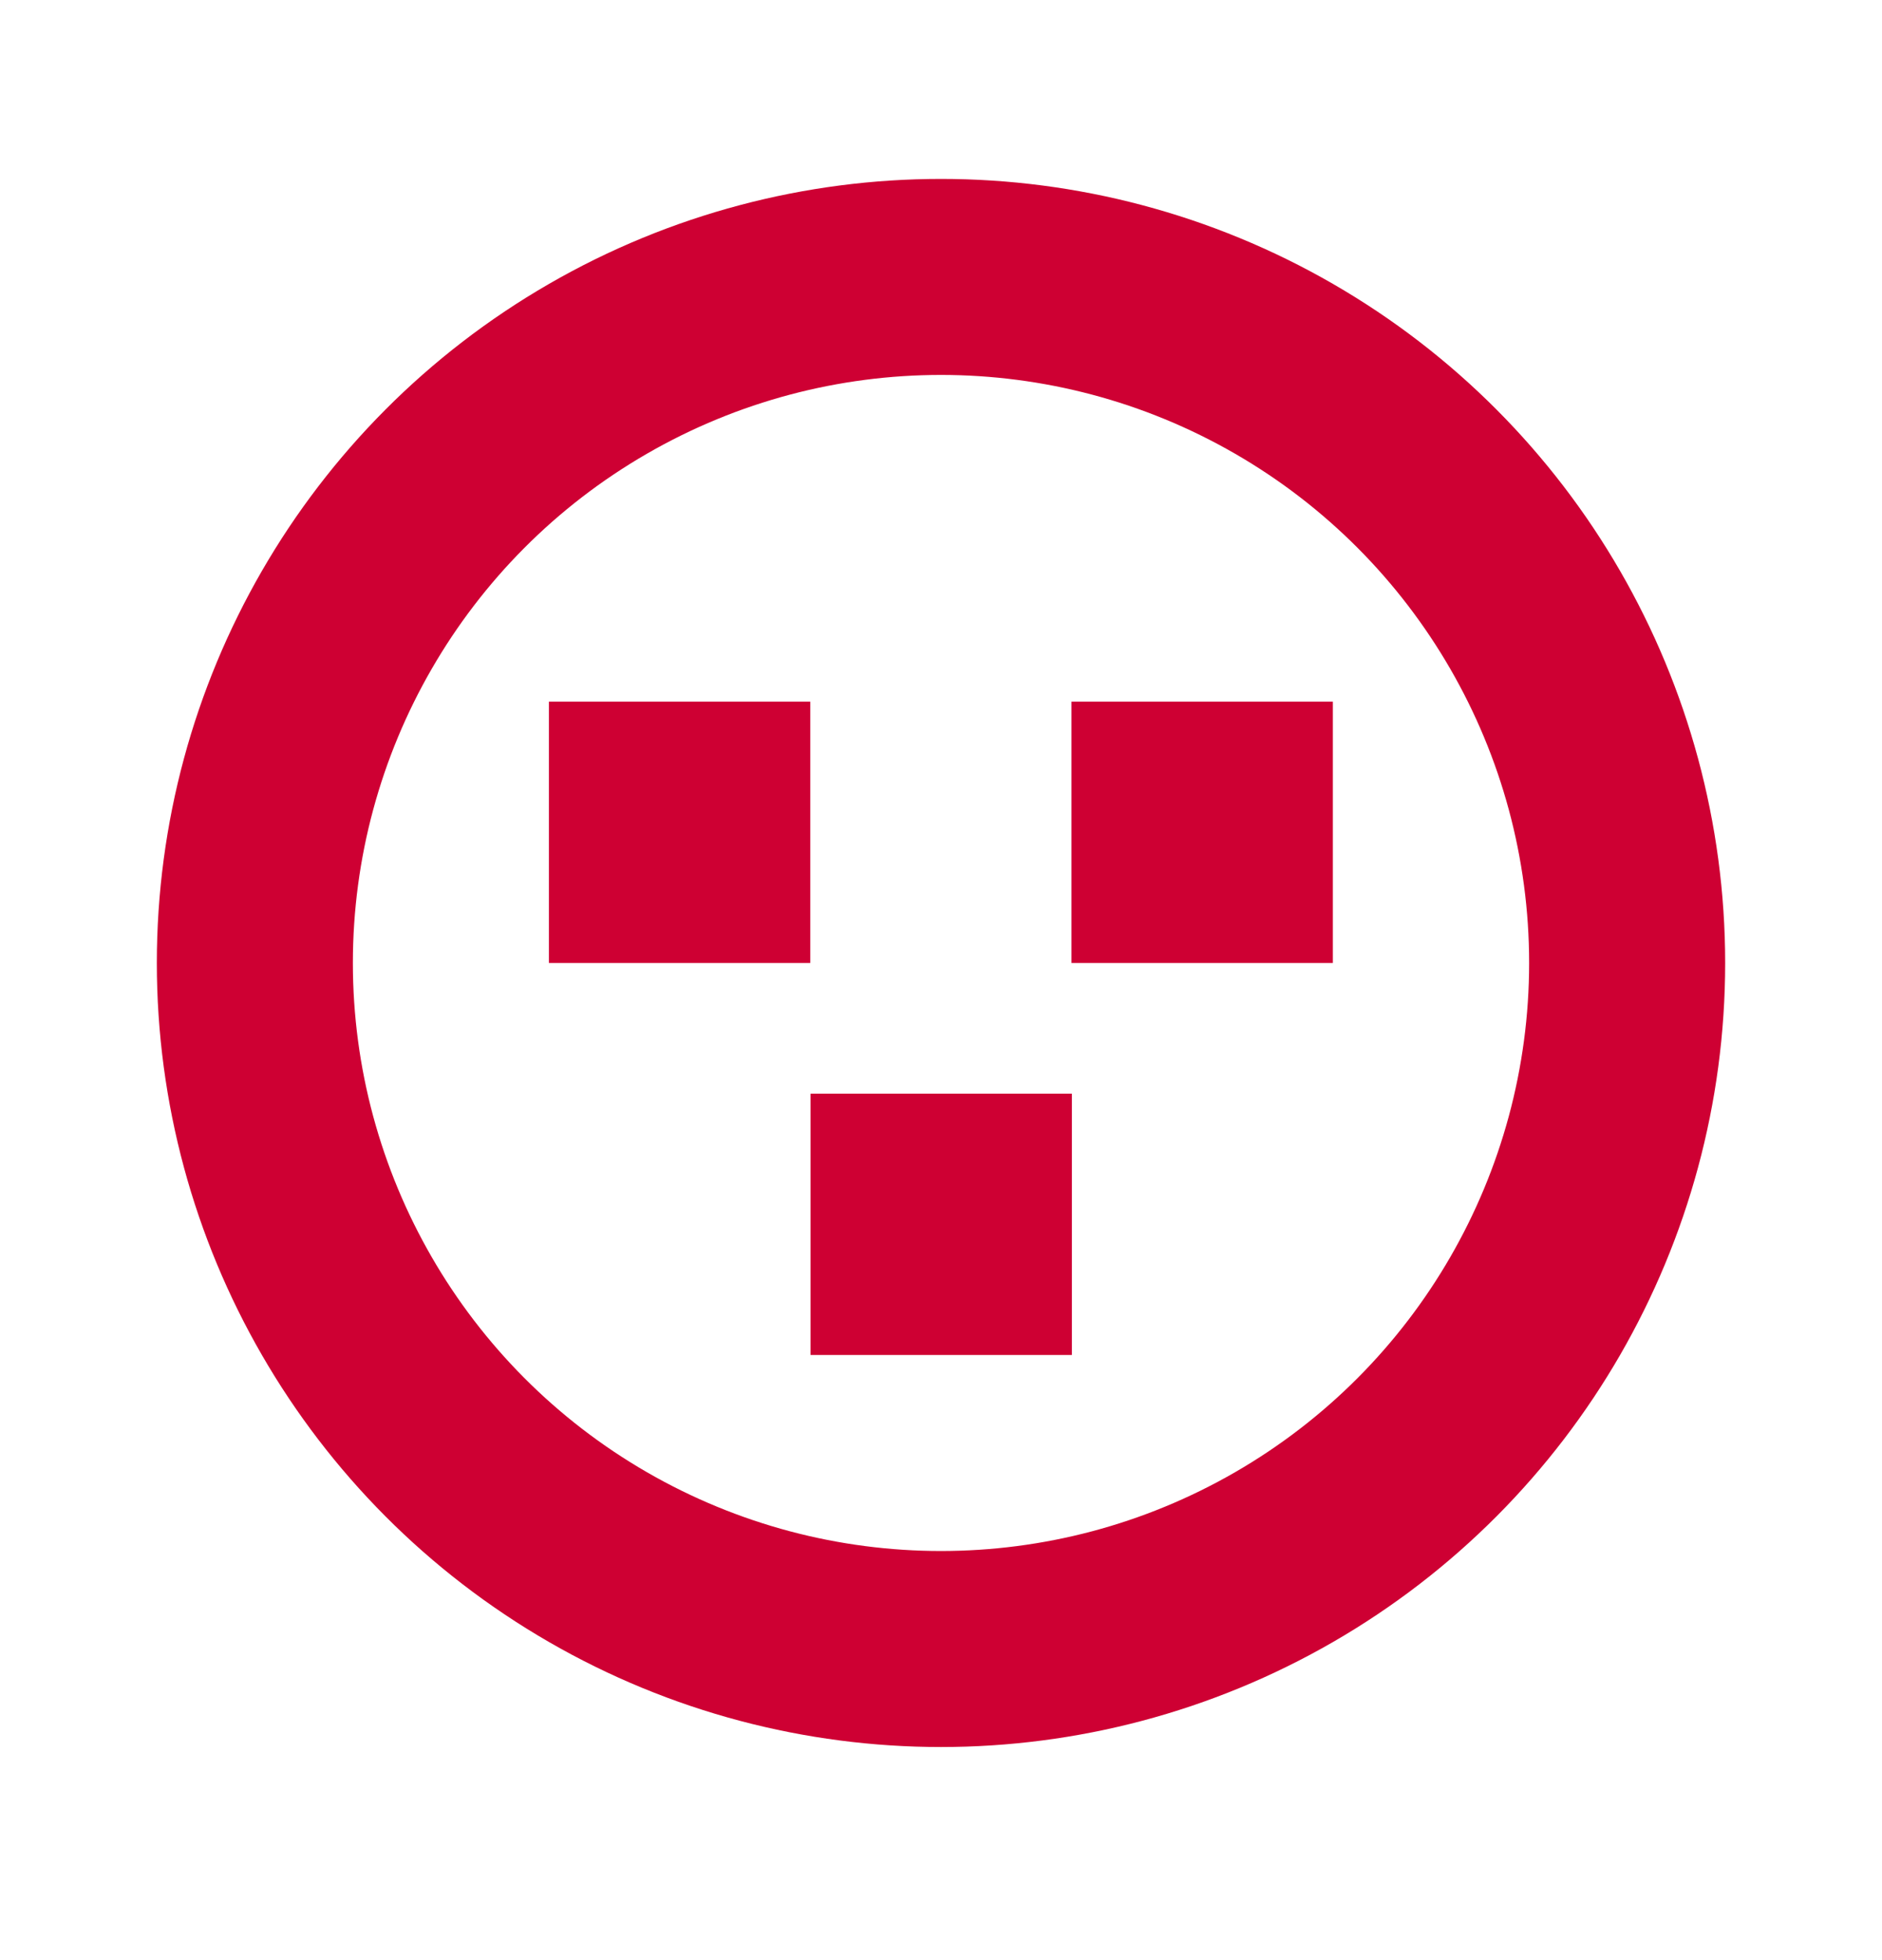 <svg width="24" height="25" viewBox="0 0 24 25" fill="none" xmlns="http://www.w3.org/2000/svg">
<circle cx="12" cy="12.282" r="8.75" stroke="#CE0033" stroke-width="2.5"/>
<rect x="10.336" y="13.949" width="3.333" height="3.333" fill="#CE0033"/>
<rect x="7" y="8.949" width="3.333" height="3.333" fill="#CE0033"/>
<rect x="13.664" y="8.949" width="3.333" height="3.333" fill="#CE0033"/>
</svg>
